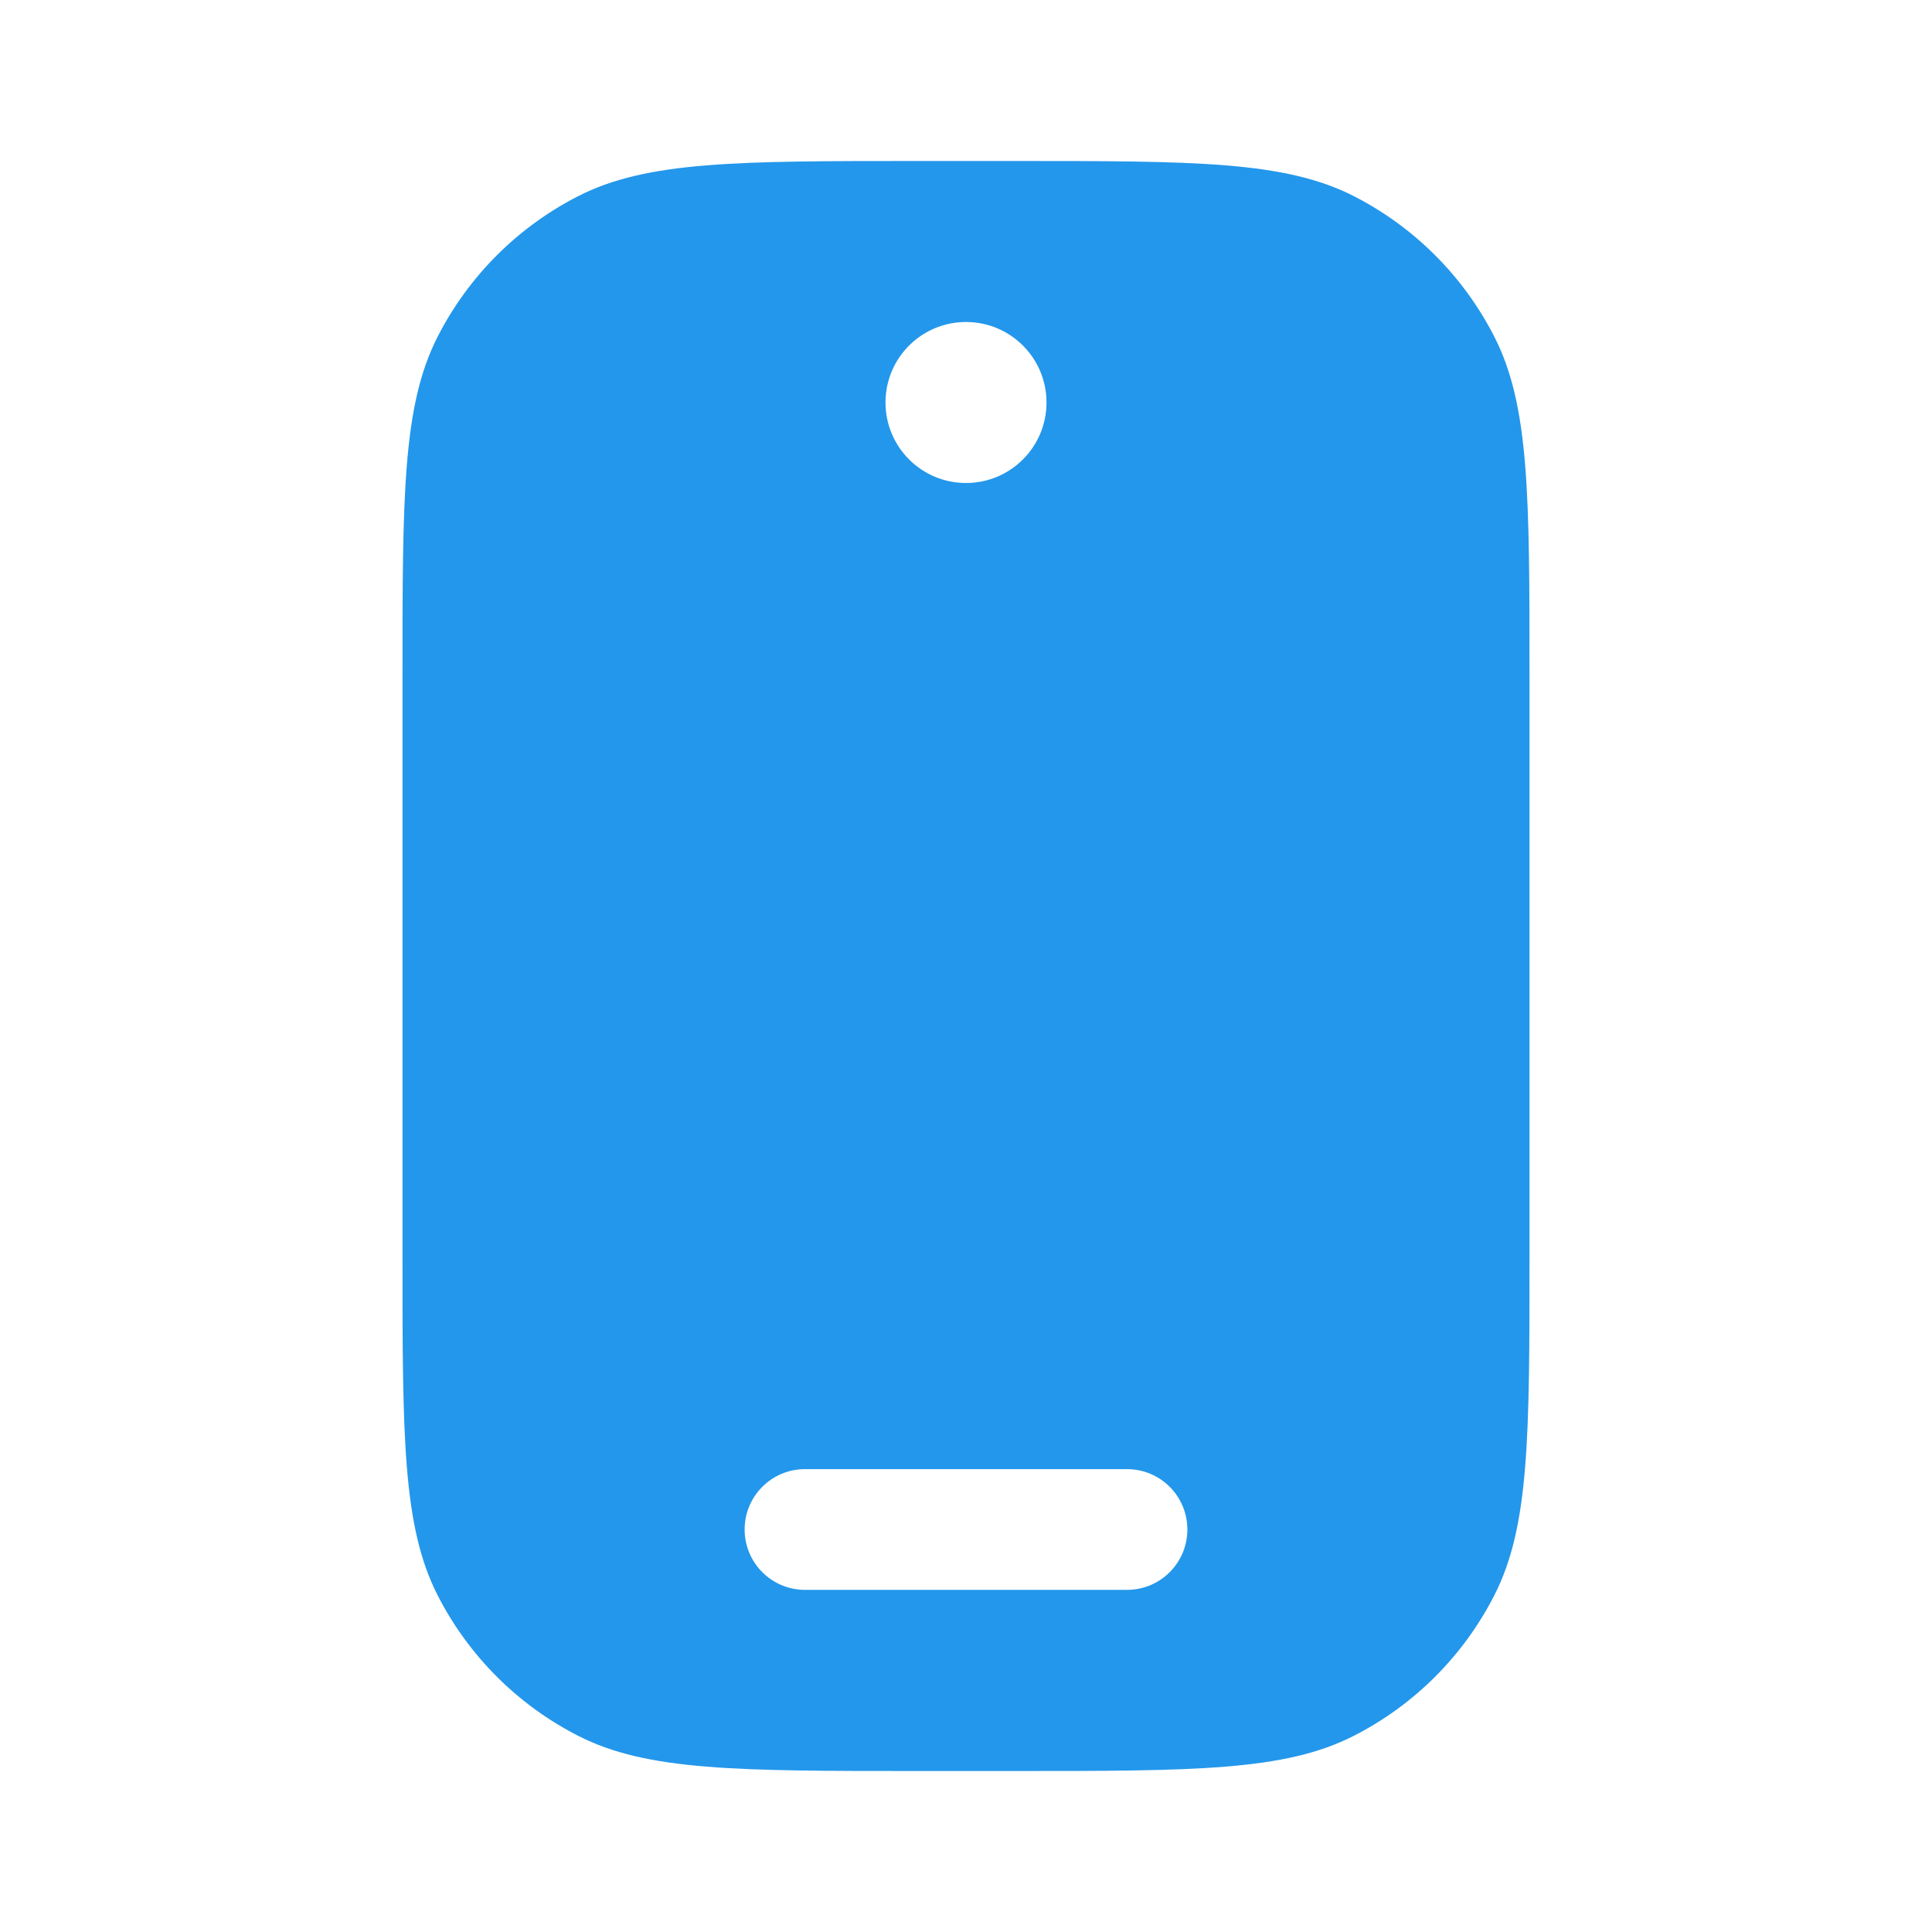 <svg width="45" height="45" viewBox="0 0 45 45" fill="none" xmlns="http://www.w3.org/2000/svg">
<path fill-rule="evenodd" clip-rule="evenodd" d="M9.375 15.75C9.375 11.55 9.375 9.449 10.192 7.845C10.912 6.434 12.059 5.287 13.47 4.567C15.074 3.75 17.175 3.75 21.375 3.75H23.625C27.825 3.75 29.926 3.75 31.53 4.567C32.941 5.287 34.088 6.434 34.807 7.845C35.625 9.449 35.625 11.55 35.625 15.75V29.25C35.625 33.45 35.625 35.551 34.807 37.155C34.088 38.566 32.941 39.713 31.53 40.432C29.926 41.25 27.825 41.25 23.625 41.25H21.375C17.175 41.25 15.074 41.25 13.47 40.432C12.059 39.713 10.912 38.566 10.192 37.155C9.375 35.551 9.375 33.45 9.375 29.25V15.75ZM17.344 35.625C17.344 34.848 17.973 34.219 18.75 34.219H26.25C27.027 34.219 27.656 34.848 27.656 35.625C27.656 36.402 27.027 37.031 26.25 37.031H18.75C17.973 37.031 17.344 36.402 17.344 35.625ZM22.5 11.25C23.536 11.25 24.375 10.411 24.375 9.375C24.375 8.339 23.536 7.5 22.5 7.5C21.464 7.5 20.625 8.339 20.625 9.375C20.625 10.411 21.464 11.25 22.5 11.25Z" fill="#2397EB"/>
</svg>
